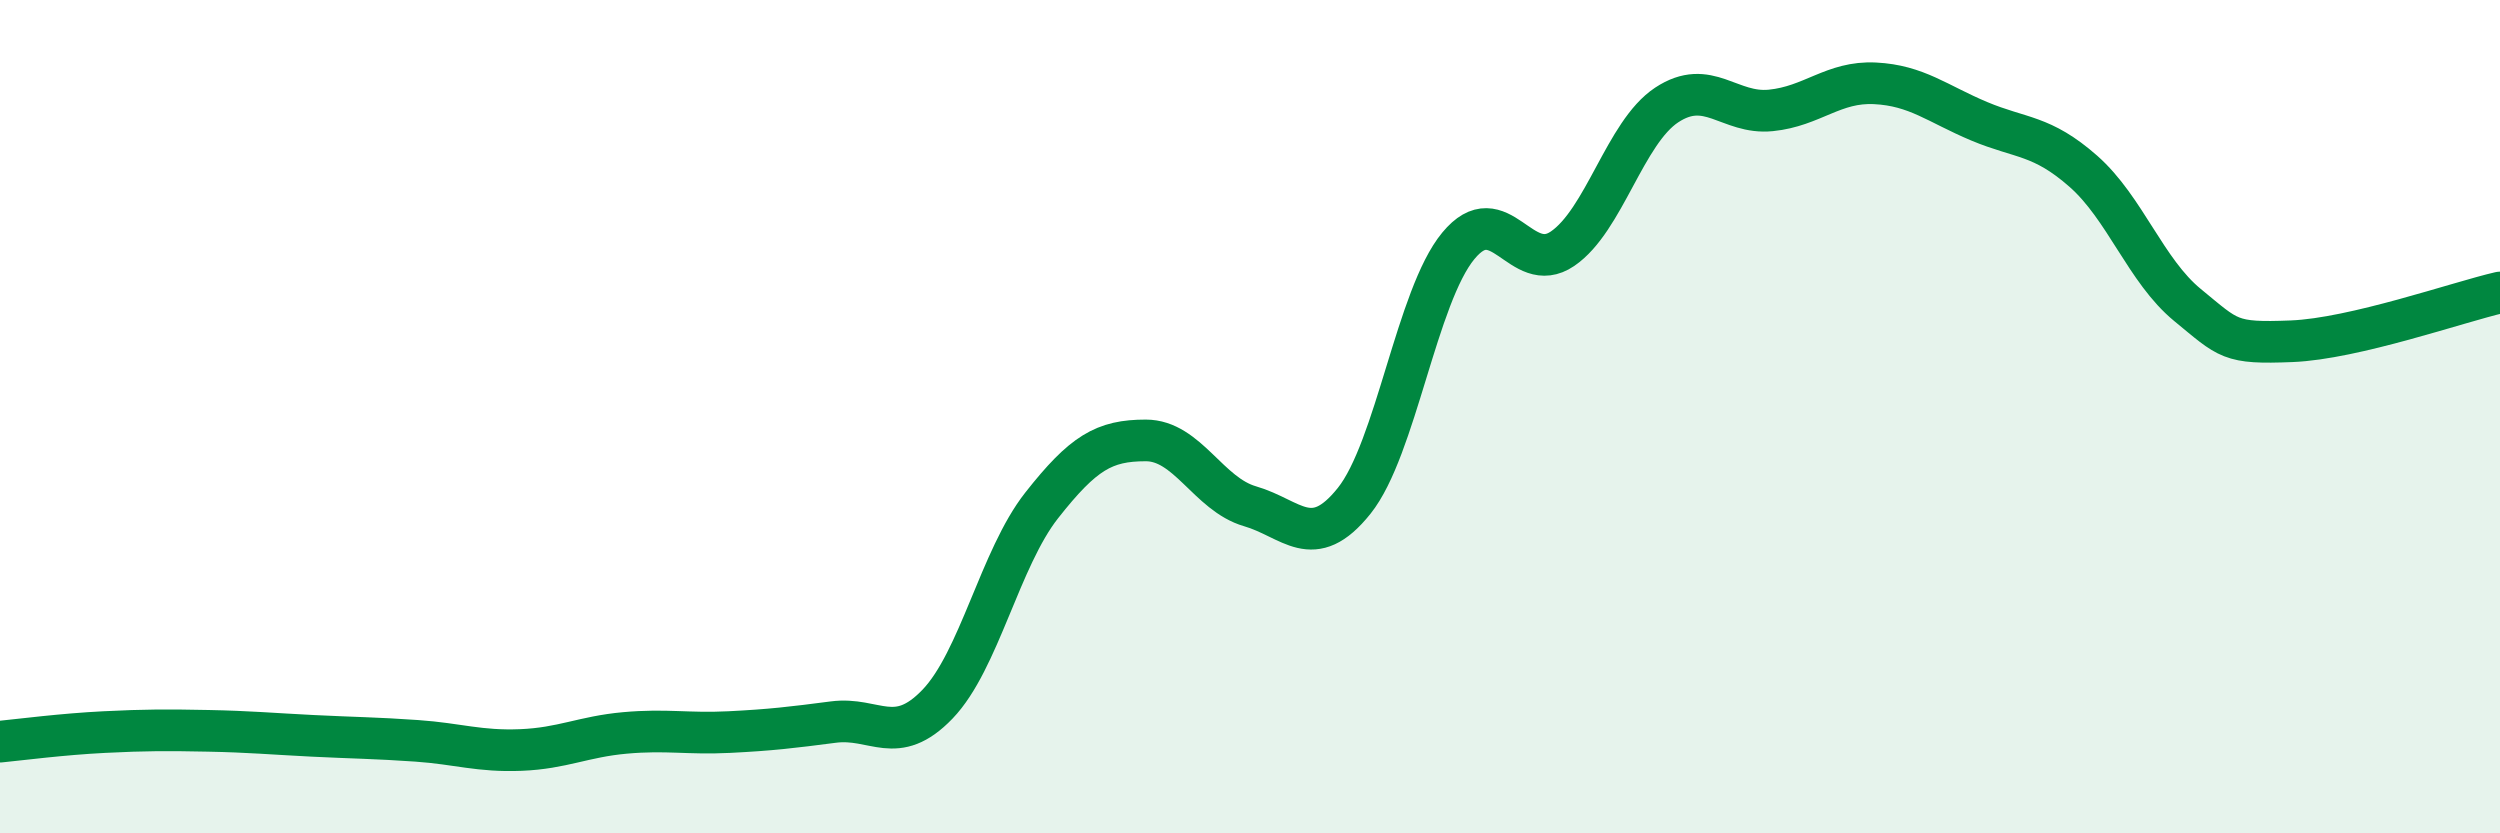 
    <svg width="60" height="20" viewBox="0 0 60 20" xmlns="http://www.w3.org/2000/svg">
      <path
        d="M 0,17.8 C 0.5,17.75 1.5,17.62 2.5,17.57 C 3.5,17.52 4,17.52 5,17.54 C 6,17.56 6.5,17.61 7.5,17.66 C 8.5,17.71 9,17.71 10,17.78 C 11,17.85 11.5,18.04 12.5,18 C 13.5,17.96 14,17.68 15,17.59 C 16,17.5 16.5,17.62 17.5,17.57 C 18.5,17.52 19,17.46 20,17.33 C 21,17.2 21.5,17.94 22.5,16.9 C 23.5,15.86 24,13.4 25,12.13 C 26,10.86 26.5,10.57 27.5,10.57 C 28.5,10.57 29,11.86 30,12.15 C 31,12.44 31.5,13.27 32.5,12.02 C 33.5,10.77 34,7.11 35,5.9 C 36,4.69 36.5,6.65 37.5,5.97 C 38.5,5.29 39,3.18 40,2.52 C 41,1.86 41.5,2.75 42.5,2.65 C 43.5,2.55 44,1.95 45,2 C 46,2.05 46.5,2.49 47.5,2.91 C 48.5,3.33 49,3.23 50,4.11 C 51,4.99 51.5,6.5 52.5,7.32 C 53.5,8.14 53.5,8.25 55,8.19 C 56.5,8.13 59,7.25 60,7.02L60 20L0 20Z"
        fill="#008740"
        opacity="0.1"
        stroke-linecap="round"
        stroke-linejoin="round"
      />
      <path
        d="M 0,17.8 C 0.5,17.75 1.5,17.62 2.5,17.57 C 3.5,17.52 4,17.52 5,17.54 C 6,17.56 6.5,17.61 7.5,17.66 C 8.5,17.71 9,17.71 10,17.78 C 11,17.85 11.5,18.04 12.5,18 C 13.5,17.96 14,17.68 15,17.59 C 16,17.5 16.5,17.62 17.5,17.57 C 18.5,17.52 19,17.46 20,17.33 C 21,17.2 21.5,17.94 22.5,16.9 C 23.5,15.86 24,13.4 25,12.13 C 26,10.86 26.5,10.57 27.5,10.57 C 28.5,10.57 29,11.86 30,12.15 C 31,12.44 31.5,13.27 32.5,12.02 C 33.5,10.77 34,7.11 35,5.9 C 36,4.69 36.5,6.65 37.5,5.97 C 38.5,5.29 39,3.18 40,2.52 C 41,1.86 41.5,2.75 42.5,2.65 C 43.5,2.55 44,1.95 45,2 C 46,2.05 46.5,2.49 47.5,2.91 C 48.5,3.33 49,3.23 50,4.11 C 51,4.99 51.5,6.5 52.5,7.32 C 53.5,8.14 53.5,8.25 55,8.19 C 56.5,8.13 59,7.25 60,7.02"
        stroke="#008740"
        stroke-width="1"
        fill="none"
        stroke-linecap="round"
        stroke-linejoin="round"
      />
    </svg>
  